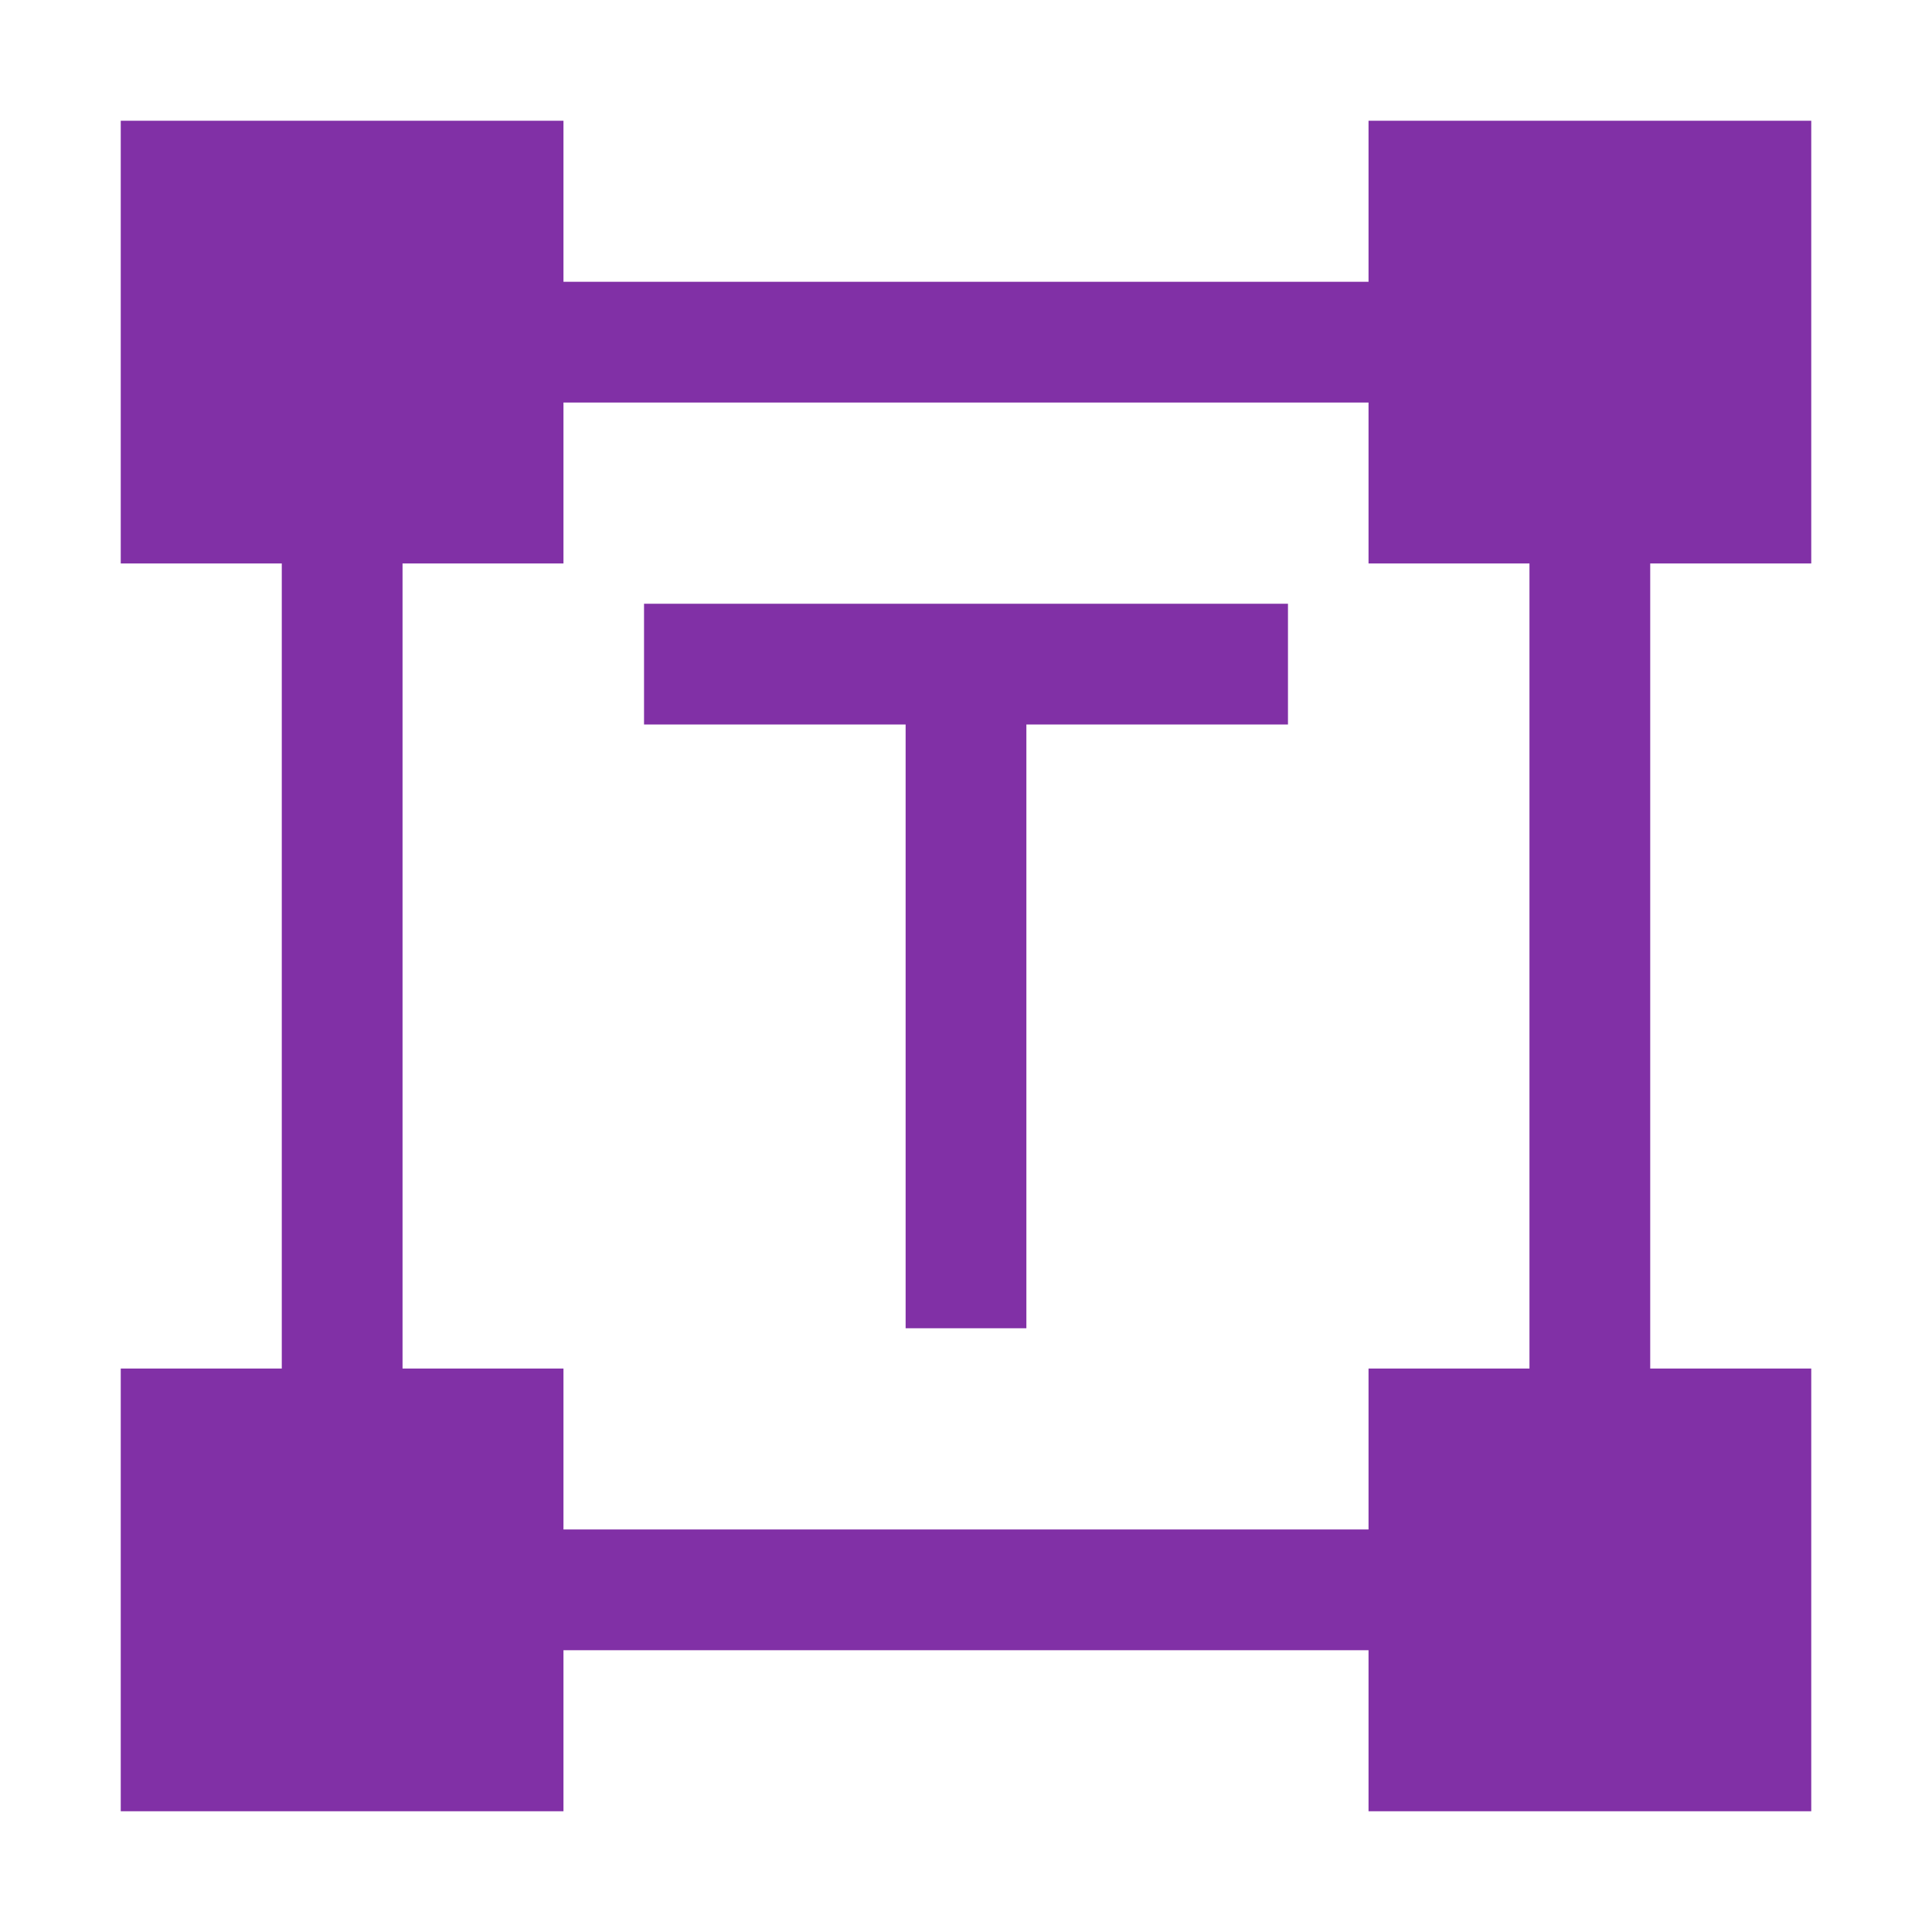 <svg xmlns="http://www.w3.org/2000/svg" width="20" height="20" viewBox="0 0 20 20" fill="none">
    <path fill-rule="evenodd" clip-rule="evenodd" d="M15.833 4.167H4.167V15.833H15.833V4.167ZM2.917 2.917V17.083H17.083V2.917H2.917Z" fill="#8130A6"/>
    <path d="M1.25 1.25H5.833V5.833H1.25V1.25Z" fill="#8130A6"/>
    <path d="M14.167 1.25H18.75V5.833H14.167V1.25Z" fill="#8130A6"/>
    <path d="M14.167 14.167H18.75V18.75H14.167V14.167Z" fill="#8130A6"/>
    <path d="M1.25 14.167H5.833V18.75H1.25V14.167Z" fill="#8130A6"/>
    <path fill-rule="evenodd" clip-rule="evenodd" d="M6.667 6.25H13.333V7.5H6.667V6.25Z" fill="#8130A6"/>
    <path fill-rule="evenodd" clip-rule="evenodd" d="M9.375 13.75V7.292H10.625V13.75H9.375Z" fill="#8130A6"/>
</svg>